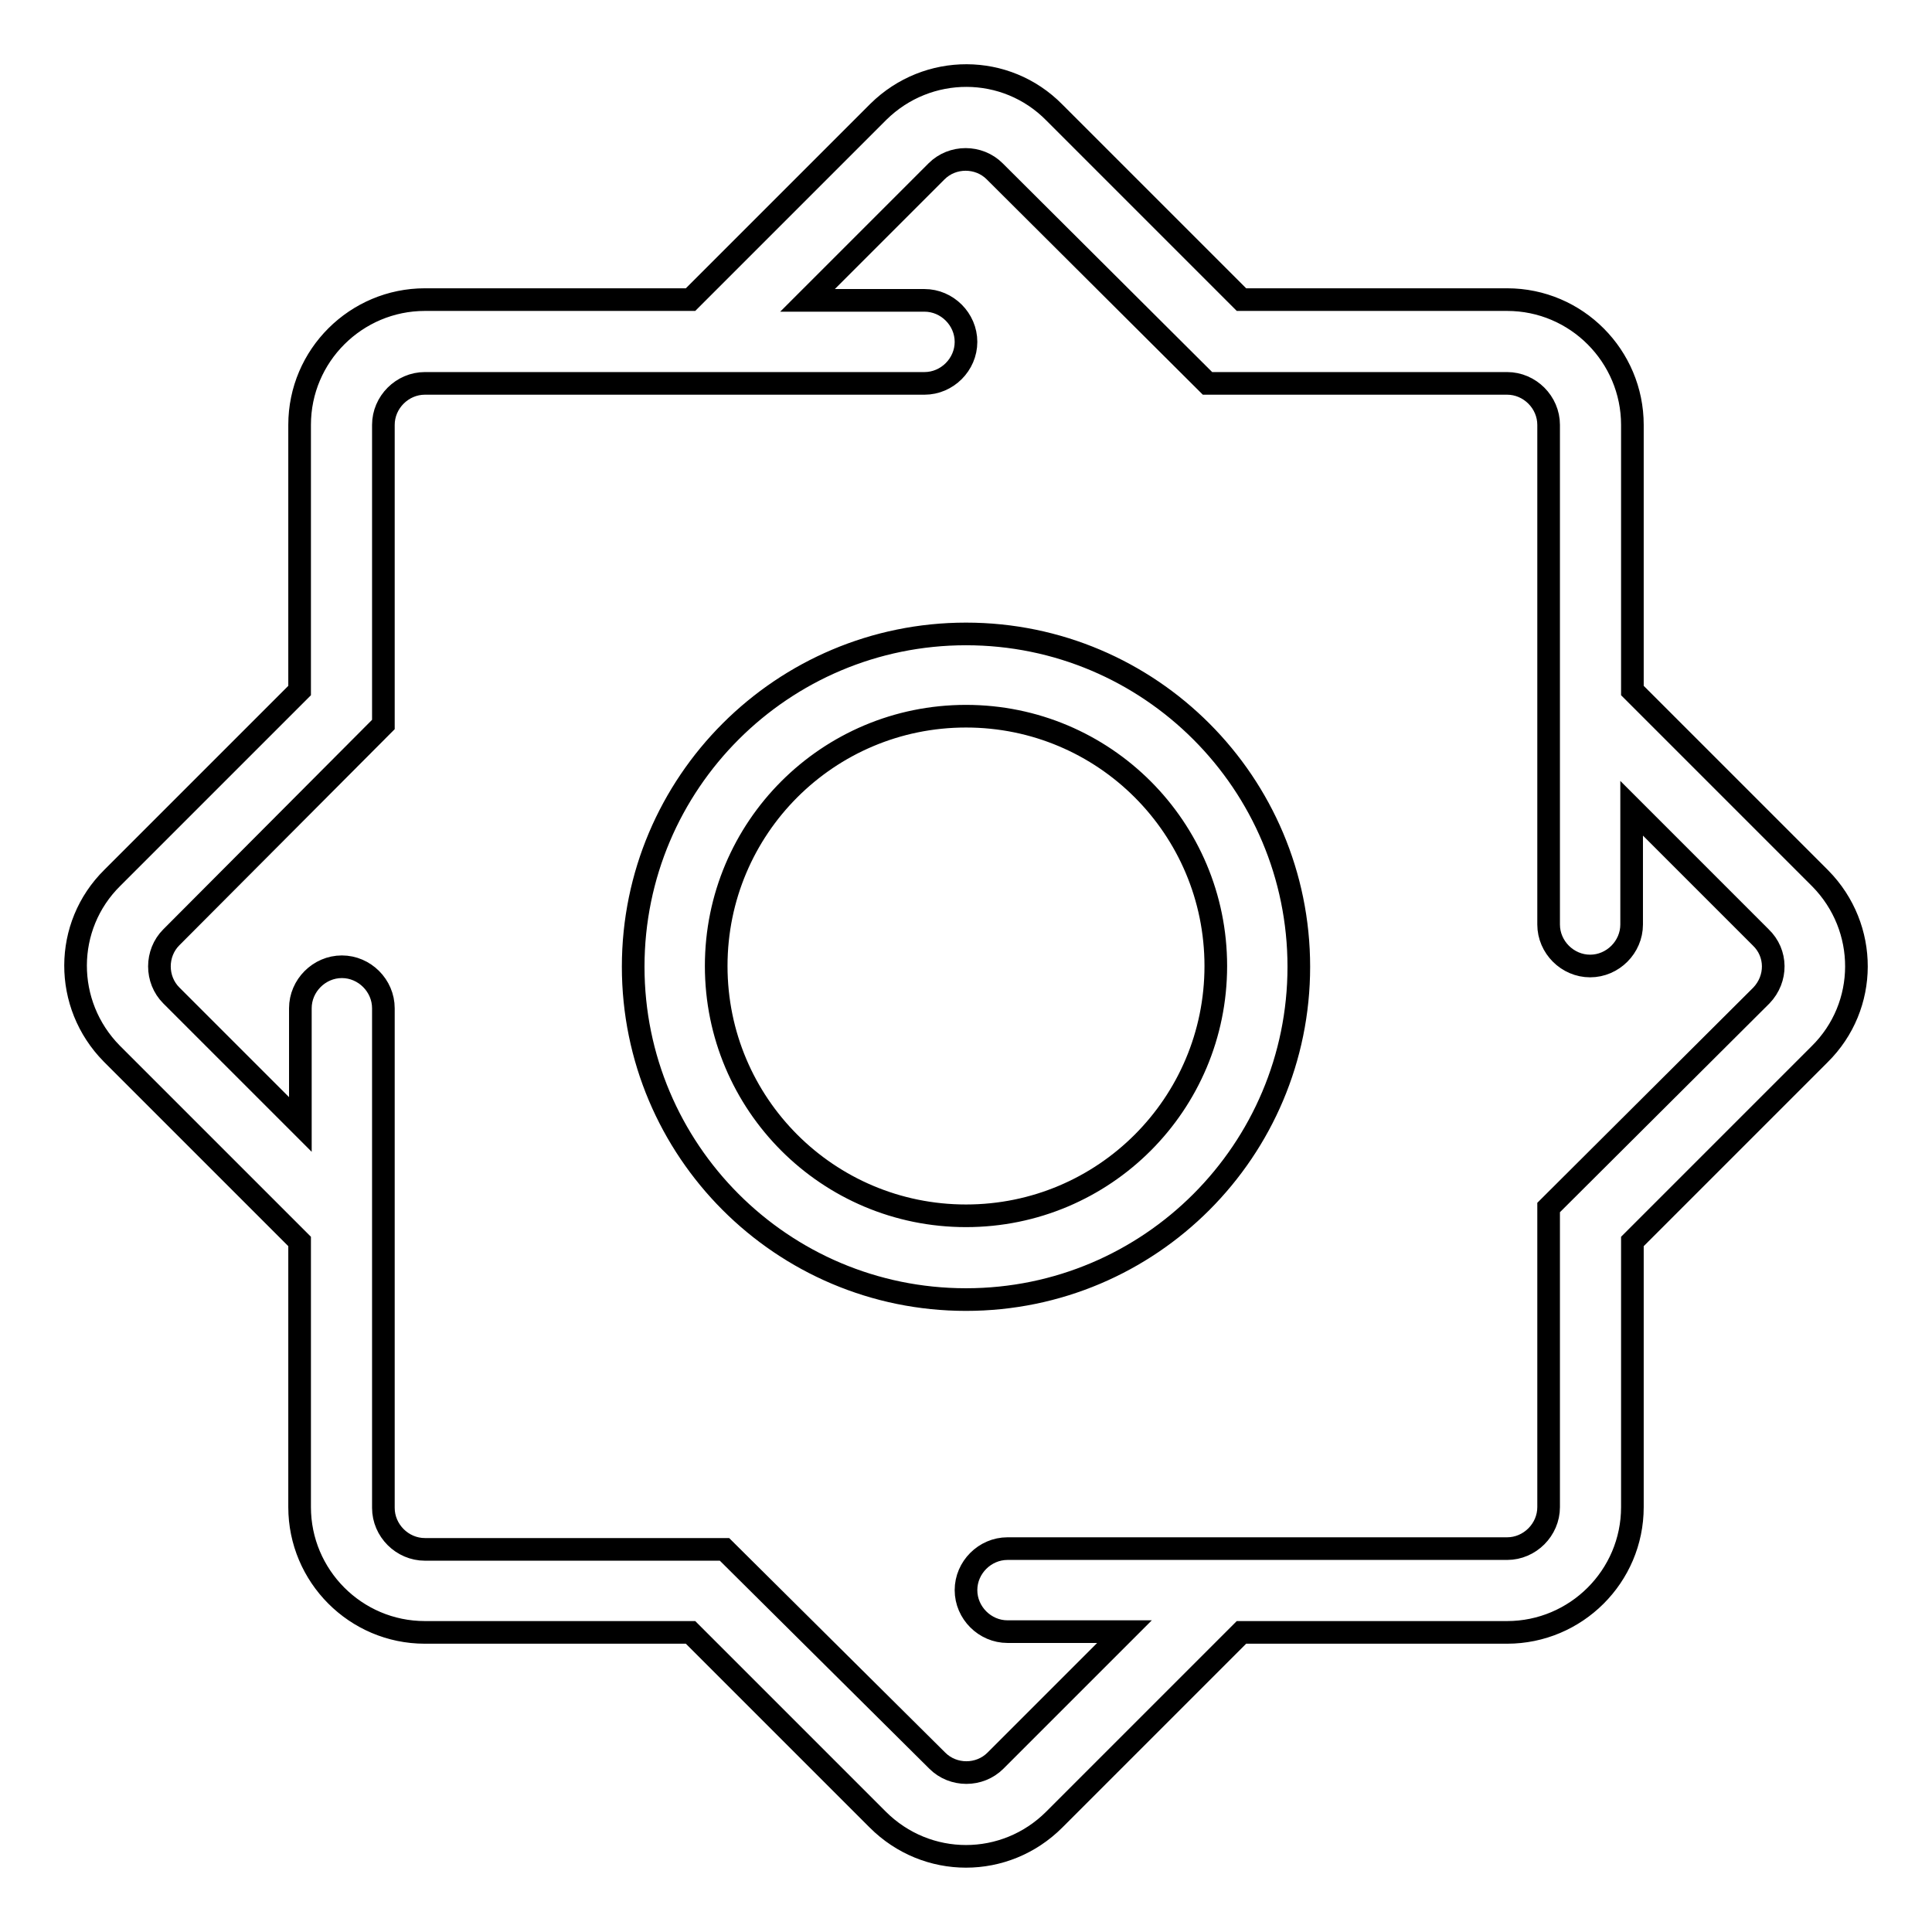 <?xml version="1.0" encoding="utf-8"?>
<!-- Svg Vector Icons : http://www.onlinewebfonts.com/icon -->
<!DOCTYPE svg PUBLIC "-//W3C//DTD SVG 1.1//EN" "http://www.w3.org/Graphics/SVG/1.1/DTD/svg11.dtd">
<svg version="1.1" xmlns="http://www.w3.org/2000/svg" xmlns:xlink="http://www.w3.org/1999/xlink" x="0px" y="0px" viewBox="0 0 256 256" enable-background="new 0 0 256 256" xml:space="preserve">
<g> <path stroke-width="3" fill-opacity="0" stroke="#000000"  d="M241.1,116.3l-24.8-24.8V56.3c0-9.1-7.4-16.6-16.6-16.6h-35.2l-24.8-24.8c-6.4-6.5-16.8-6.5-23.3-0.1 c0,0-0.1,0.1-0.1,0.1L91.5,39.7H56.3c-9.1,0-16.6,7.4-16.6,16.6v35.2l-24.8,24.8c-6.5,6.4-6.5,16.8-0.1,23.3c0,0,0.1,0.1,0.1,0.1 l24.8,24.8v35.2c0,9.1,7.4,16.6,16.6,16.6h35.2l24.8,24.8c6.5,6.5,16.9,6.5,23.4,0l24.8-24.8h35.2c9.1,0,16.6-7.4,16.6-16.6v-35.2 l24.8-24.8c6.5-6.4,6.5-16.8,0.1-23.3C241.2,116.4,241.2,116.4,241.1,116.3L241.1,116.3z M233.4,131.9L205.2,160v39.7 c0,3-2.5,5.5-5.5,5.5h-66.2c-3,0-5.5,2.5-5.5,5.5c0,3,2.5,5.5,5.5,5.5H149l-17.1,17.1c-2.1,2.1-5.6,2.1-7.7,0L96,205.3H56.3 c-3,0-5.5-2.5-5.5-5.5v-66.2c0-3-2.5-5.5-5.5-5.5c-3,0-5.5,2.5-5.5,5.5V149l-17.1-17.1c-2.1-2.1-2.1-5.6,0-7.7L50.8,96V56.3 c0-3,2.5-5.5,5.5-5.5h66.2c3,0,5.5-2.5,5.5-5.5c0-3-2.5-5.5-5.5-5.5H107l17.1-17.1c2.1-2.1,5.6-2.1,7.7,0L160,50.8h39.7 c3,0,5.5,2.5,5.5,5.5v66.2c0,3,2.5,5.5,5.5,5.5s5.5-2.5,5.5-5.5v-15.4l17.1,17.1C235.5,126.3,235.5,129.7,233.4,131.9z"/> <path stroke-width="3" fill-opacity="0" stroke="#000000"  d="M128,172.2c-24.4,0-44.1-19.8-44.1-44.1c0-24.4,19.8-44.1,44.1-44.1c24.4,0,44.1,19.8,44.1,44.1 C172.1,152.4,152.4,172.2,128,172.2L128,172.2z M128,94.9c-18.3,0-33.1,14.8-33.1,33.1c0,18.3,14.8,33.1,33.1,33.1 c18.3,0,33.1-14.8,33.1-33.1l0,0C161.1,109.7,146.3,94.9,128,94.9z"/></g>
</svg>